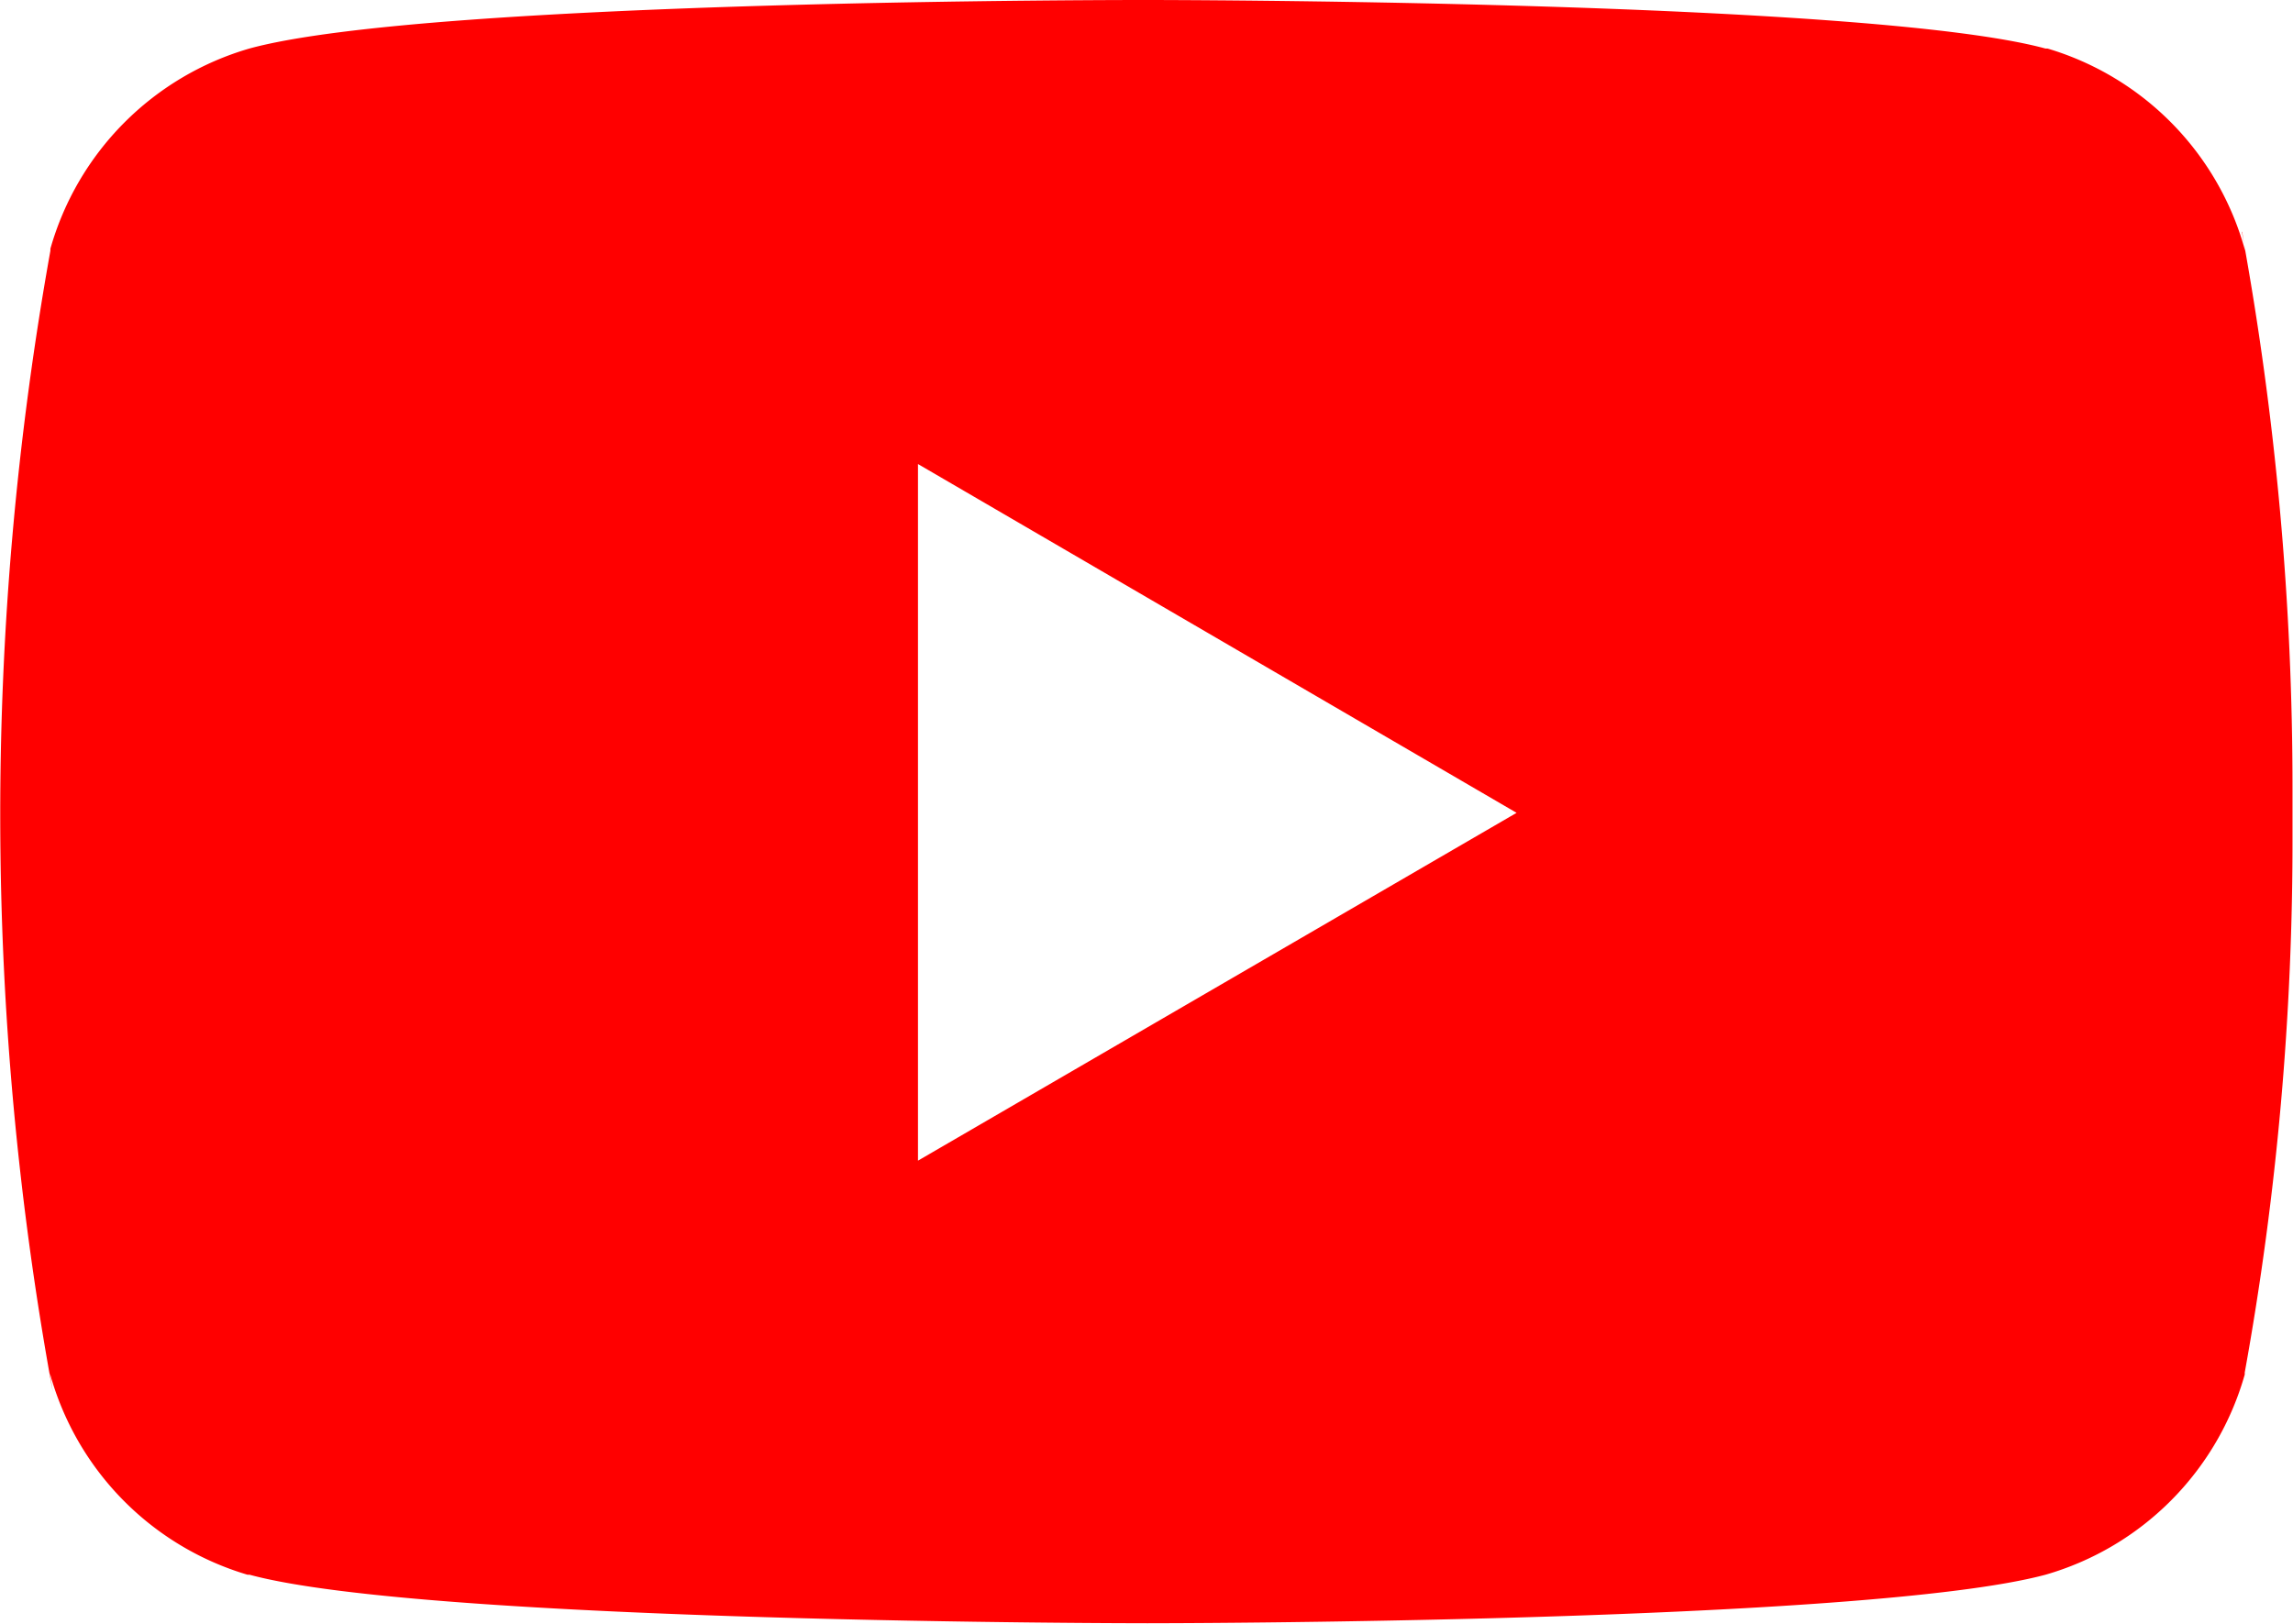 <svg xmlns="http://www.w3.org/2000/svg" width="23.615" height="16.727" viewBox="0 0 23.615 16.727"><path d="M23.092,5.89l.03.193A2.994,2.994,0,0,0,21.087,4l-.021,0c-1.841-.5-9.249-.5-9.249-.5S4.428,3.49,2.568,4A3,3,0,0,0,.519,6.062l0,.021A32.916,32.916,0,0,0,.544,17.838l-.031-.195a2.994,2.994,0,0,0,2.035,2.078l.021,0c1.839.5,9.249.5,9.249.5s7.388,0,9.249-.5a2.994,2.994,0,0,0,2.051-2.062l0-.021a30.763,30.763,0,0,0,.492-5.557c0-.072,0-.145,0-.217s0-.147,0-.226a31.738,31.738,0,0,0-.522-5.752ZM9.454,15.456V8.28l6.165,3.593Z" transform="translate(0 -3.5)" fill="#ff0000"/></svg>